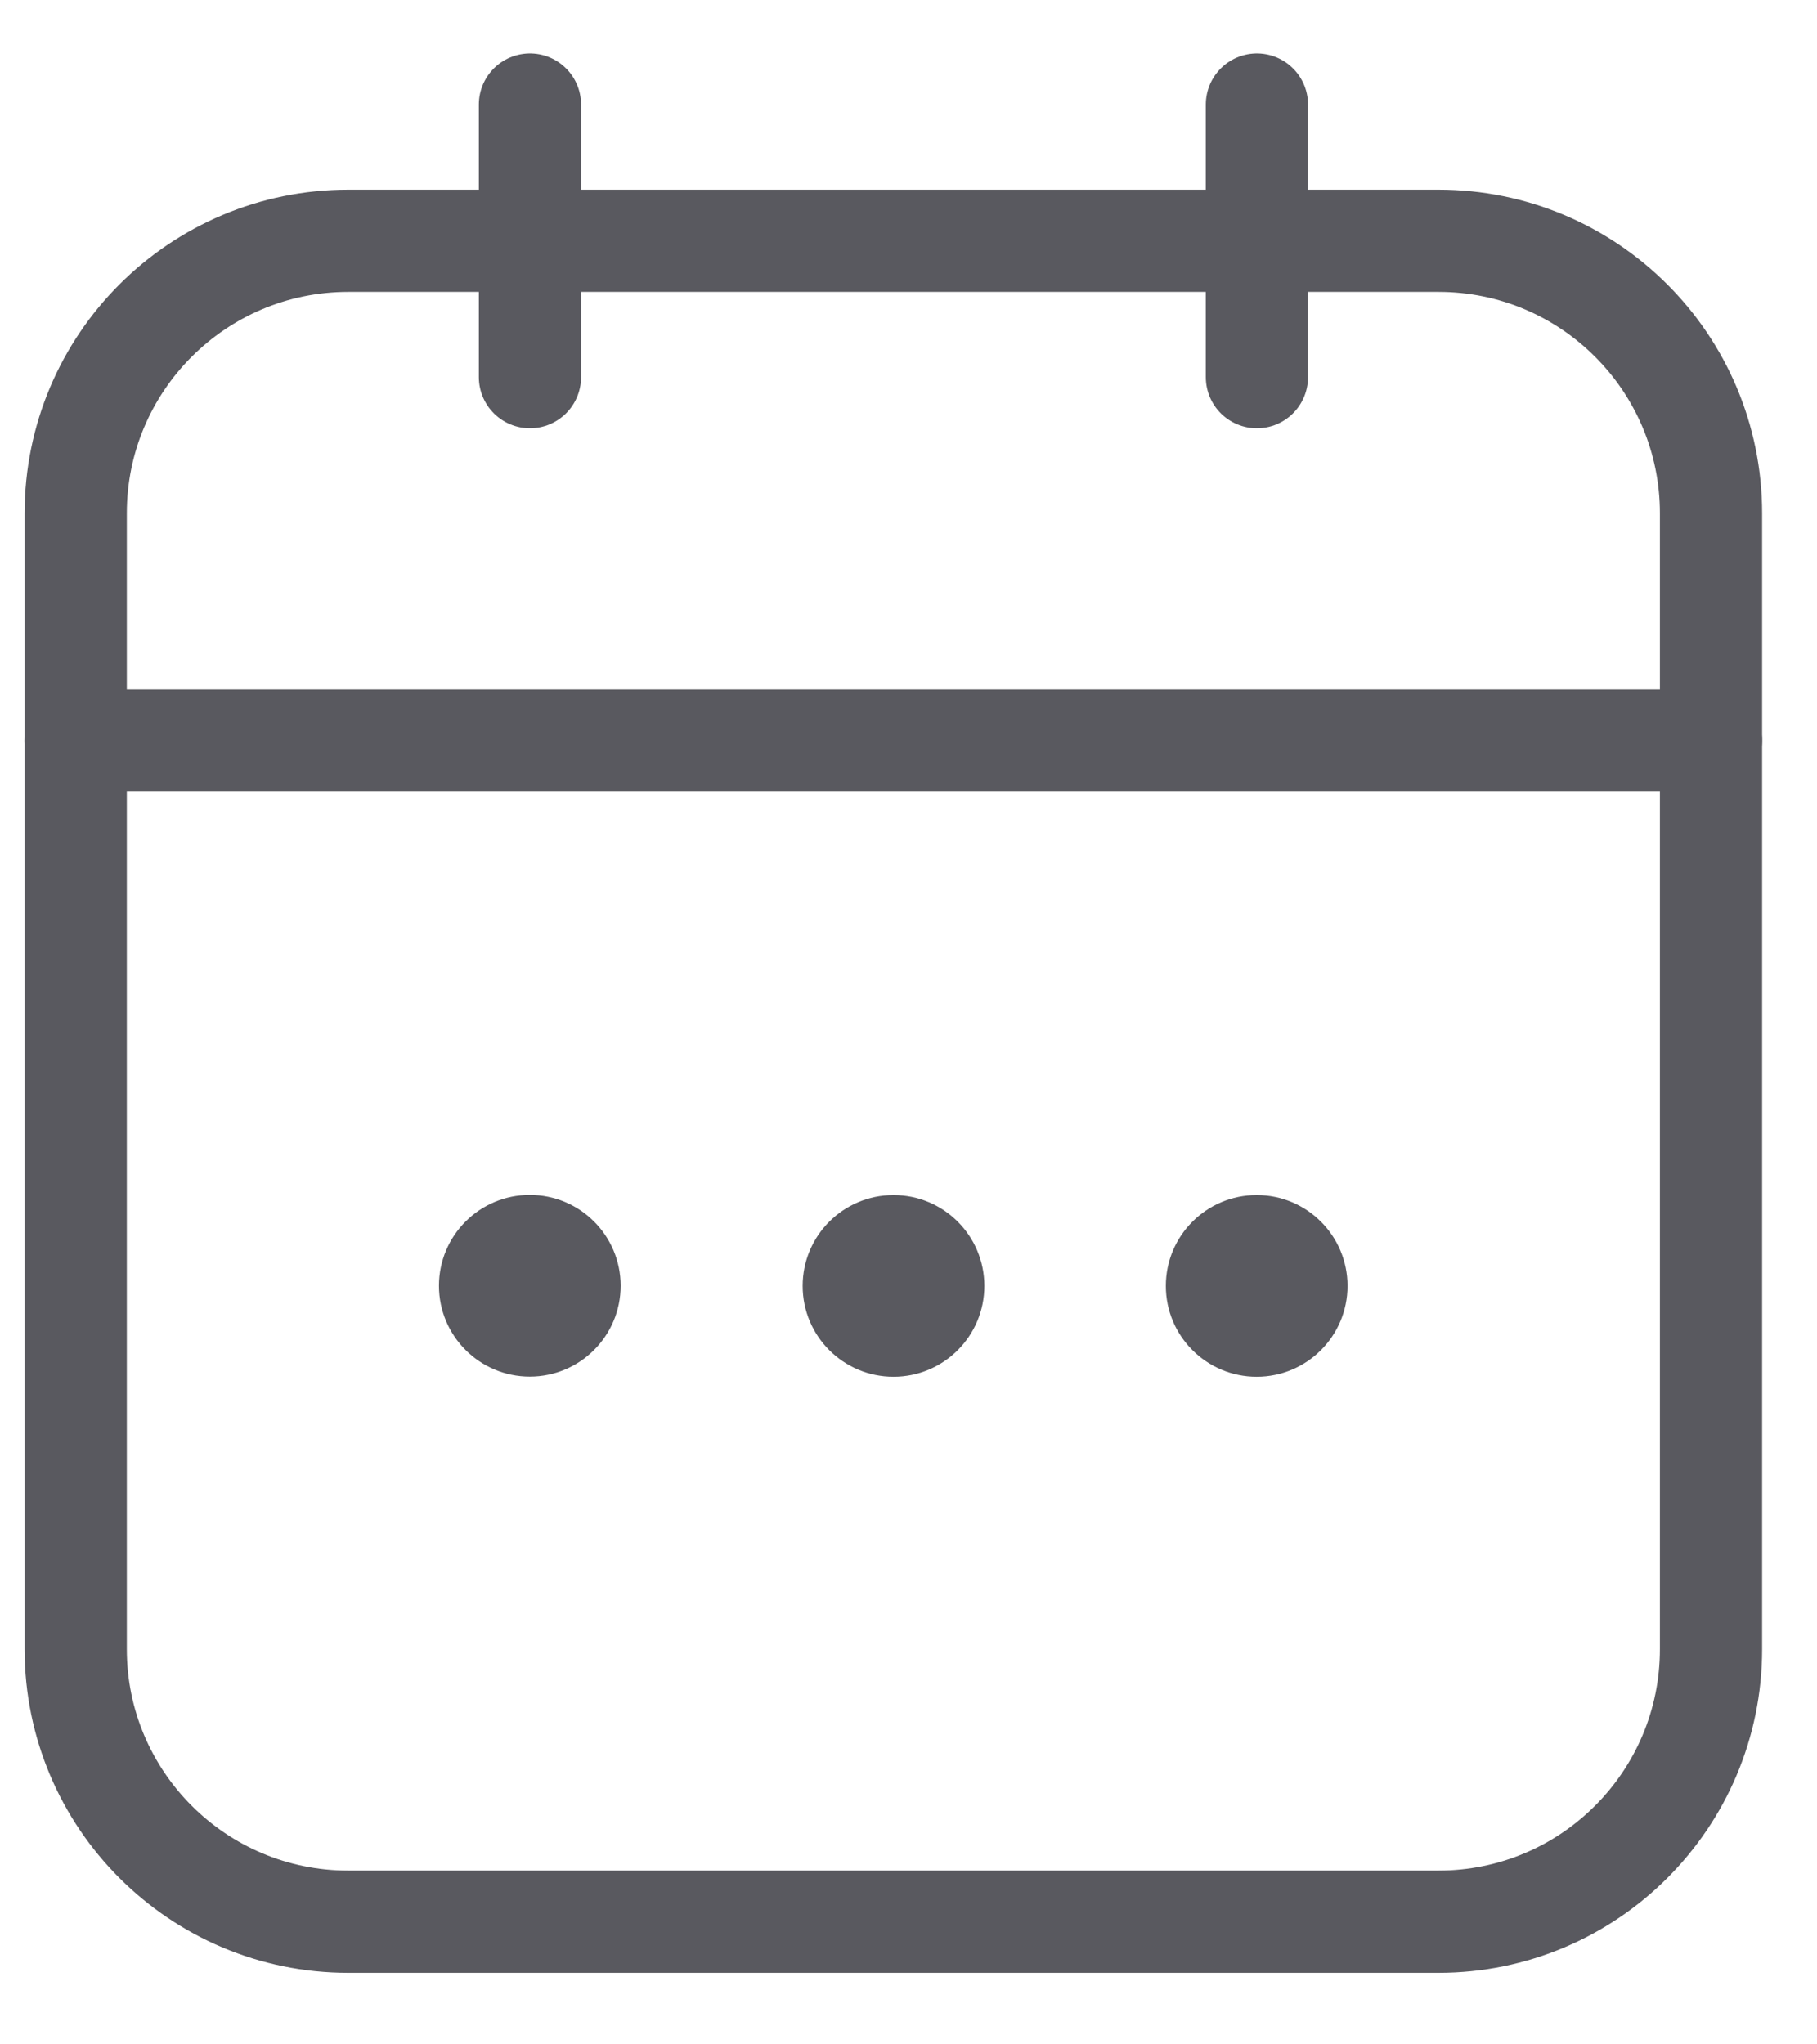 <svg width="24" height="27" viewBox="0 0 24 27" fill="none" xmlns="http://www.w3.org/2000/svg">
<path d="M1 6.78C1 4.791 2.612 3.18 4.6 3.18H19C20.989 3.18 22.6 4.791 22.6 6.78V21.78C22.6 23.768 20.989 25.38 19 25.38H4.6C2.612 25.38 1 23.768 1 21.78V6.78Z" stroke="#59595F" stroke-width="1.35"/>
<path d="M1 9.781H22.6" stroke="#59595F" stroke-width="1.35" stroke-linecap="round"/>
<path d="M7 1.381L7 4.981" stroke="#59595F" stroke-width="1.35" stroke-linecap="round" stroke-linejoin="round"/>
<path d="M16.602 1.381V4.981" stroke="#59595F" stroke-width="1.35" stroke-linecap="round" stroke-linejoin="round"/>
<ellipse cx="11.802" cy="16.983" rx="1.2" ry="1.2" fill="#59595F"/>
<ellipse cx="16.599" cy="16.983" rx="1.2" ry="1.2" fill="#59595F"/>
<ellipse cx="6.998" cy="16.981" rx="1.2" ry="1.2" fill="#59595F"/>
</svg>
